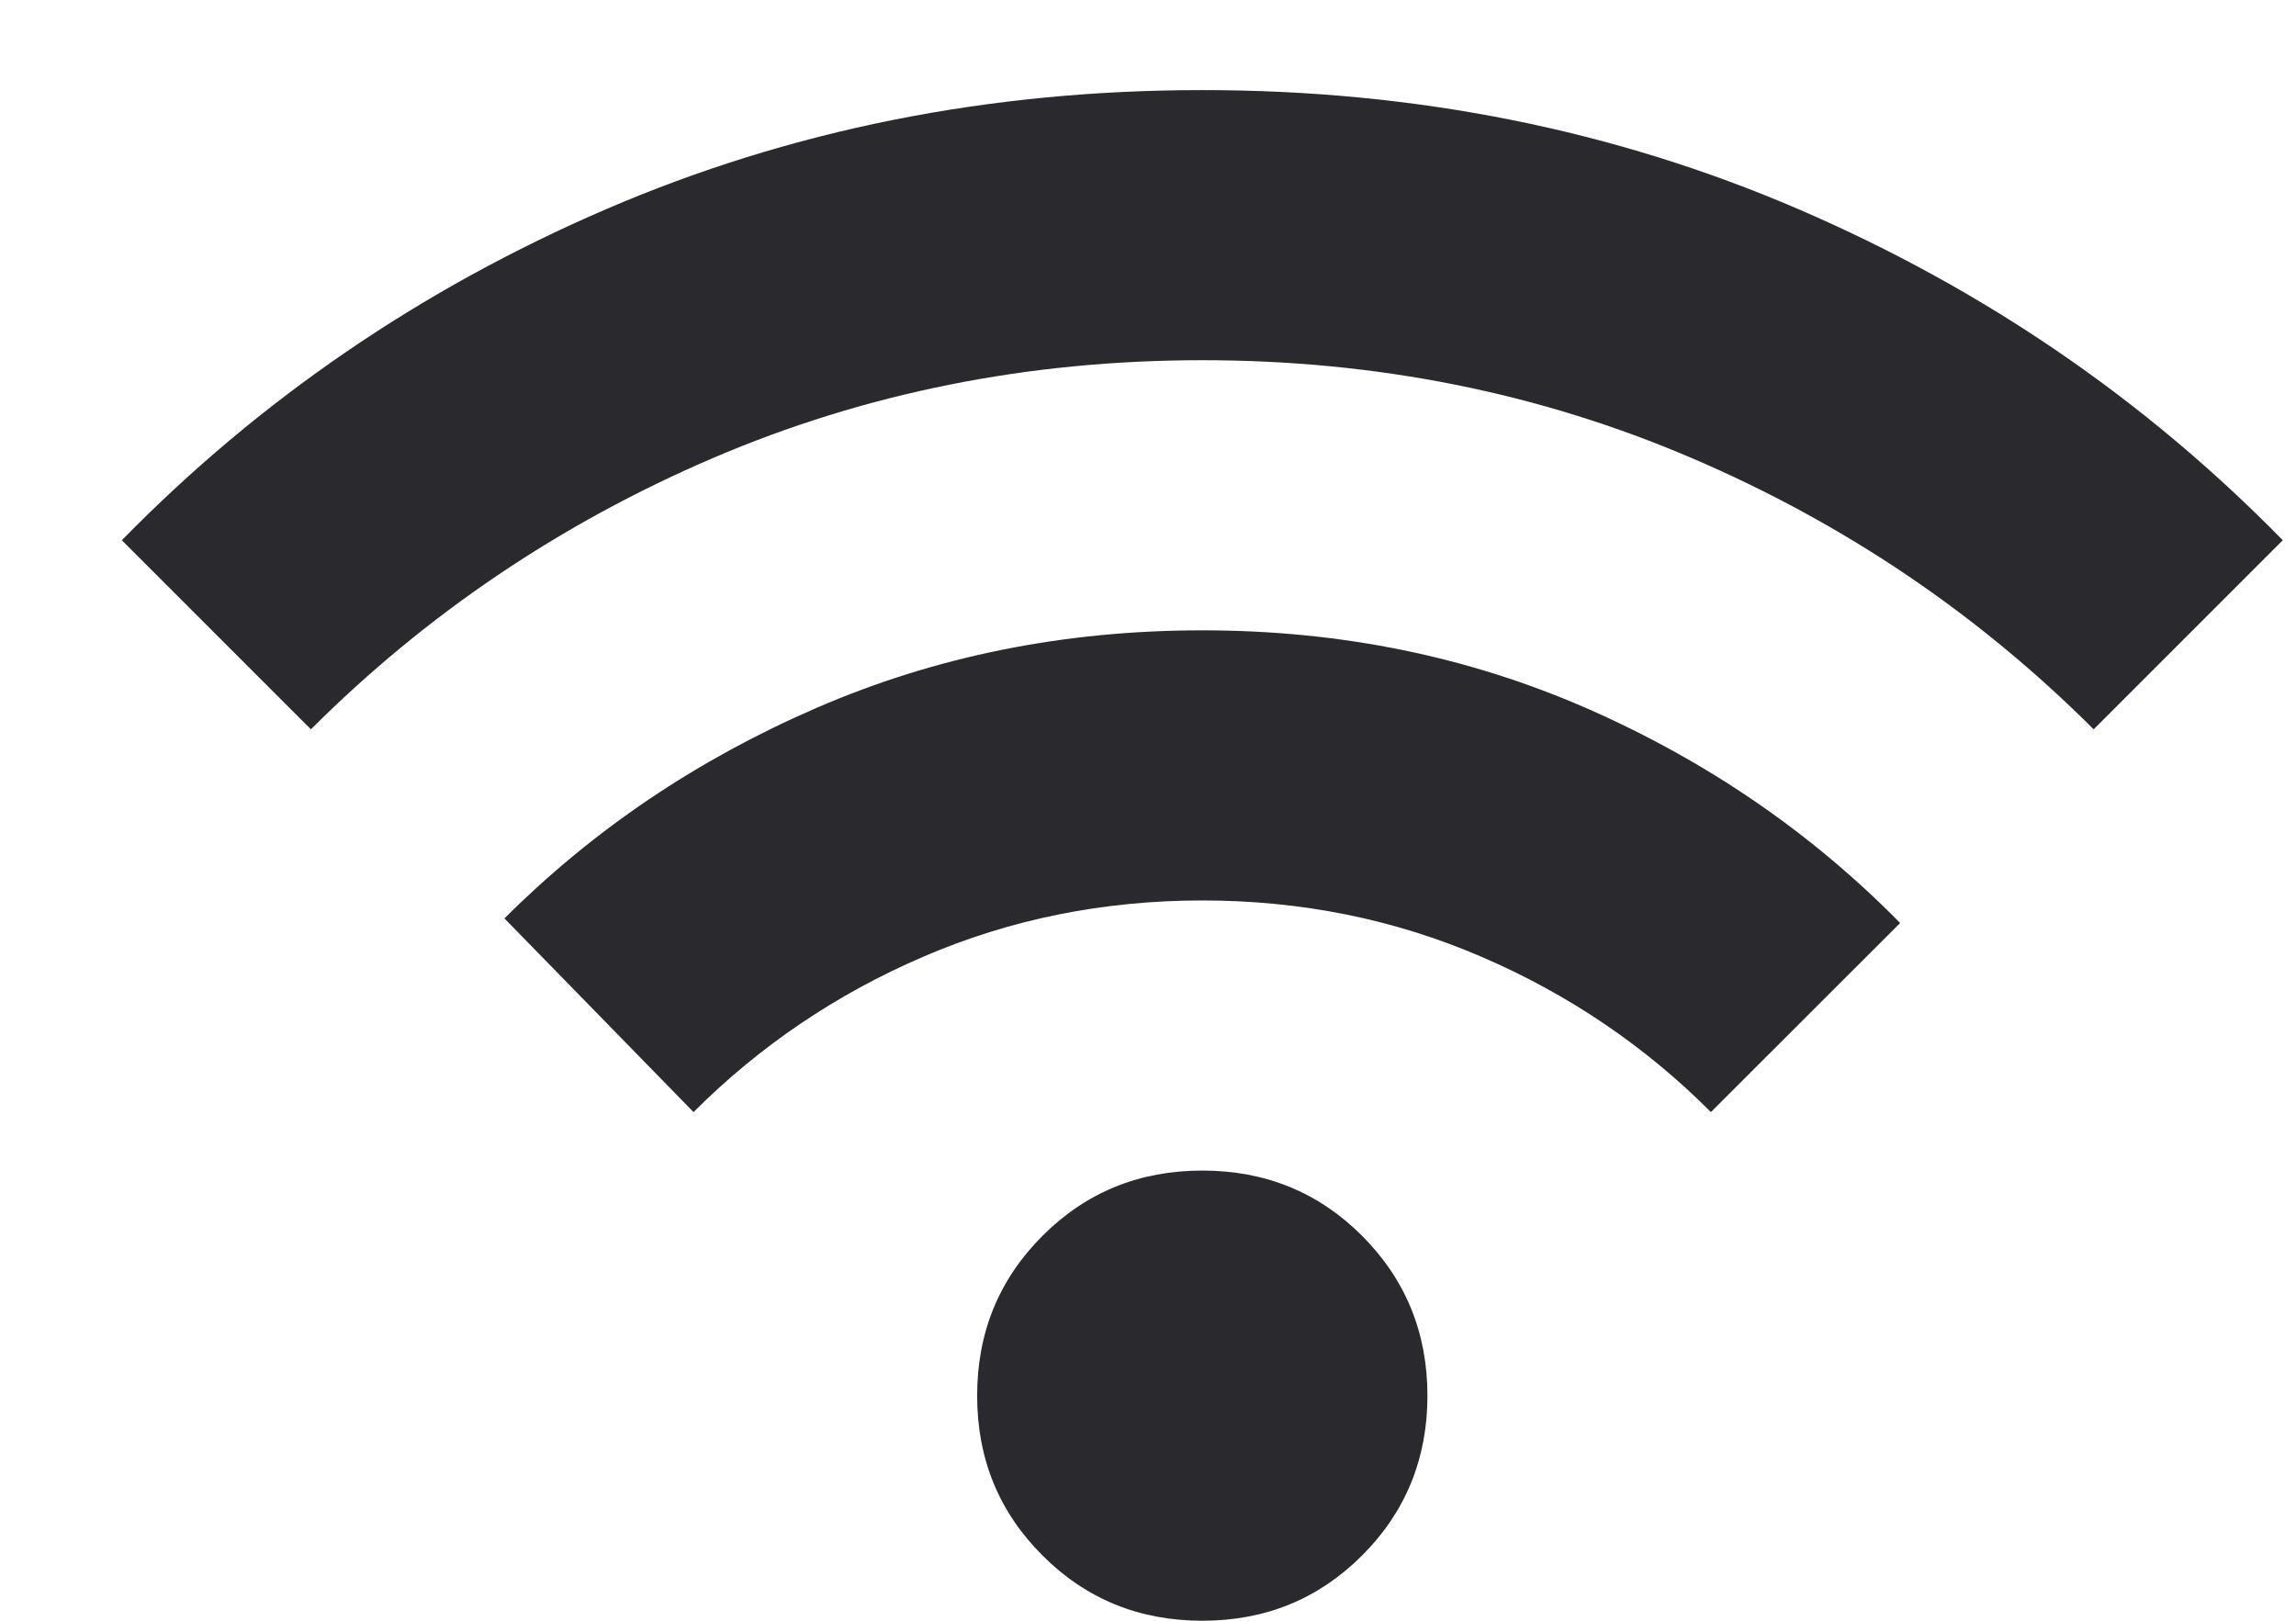 <svg width="17" height="12" viewBox="0 0 17 12" fill="none" xmlns="http://www.w3.org/2000/svg">
<path d="M8.902 12C8.435 12 8.041 11.839 7.719 11.517C7.396 11.195 7.235 10.8 7.235 10.334C7.235 9.867 7.396 9.473 7.719 9.15C8.041 8.828 8.435 8.667 8.902 8.667C9.369 8.667 9.763 8.828 10.085 9.15C10.407 9.473 10.569 9.867 10.569 10.334C10.569 10.8 10.407 11.195 10.085 11.517C9.763 11.839 9.369 12 8.902 12ZM5.135 8.234L3.735 6.8C4.391 6.145 5.16 5.625 6.044 5.242C6.927 4.859 7.88 4.667 8.902 4.667C9.924 4.667 10.877 4.861 11.761 5.25C12.644 5.639 13.413 6.167 14.069 6.834L12.668 8.234C12.18 7.745 11.613 7.361 10.969 7.084C10.324 6.806 9.635 6.667 8.902 6.667C8.169 6.667 7.48 6.806 6.835 7.084C6.191 7.361 5.624 7.745 5.135 8.234ZM2.302 5.4L0.902 4C1.924 2.956 3.119 2.139 4.485 1.55C5.852 0.961 7.324 0.667 8.902 0.667C10.48 0.667 11.952 0.961 13.319 1.55C14.685 2.139 15.88 2.956 16.902 4L15.502 5.4C14.646 4.545 13.655 3.875 12.527 3.392C11.4 2.909 10.191 2.667 8.902 2.667C7.613 2.667 6.405 2.909 5.277 3.392C4.15 3.876 3.158 4.545 2.302 5.4Z" fill="#2A2A2E"/>
</svg>
